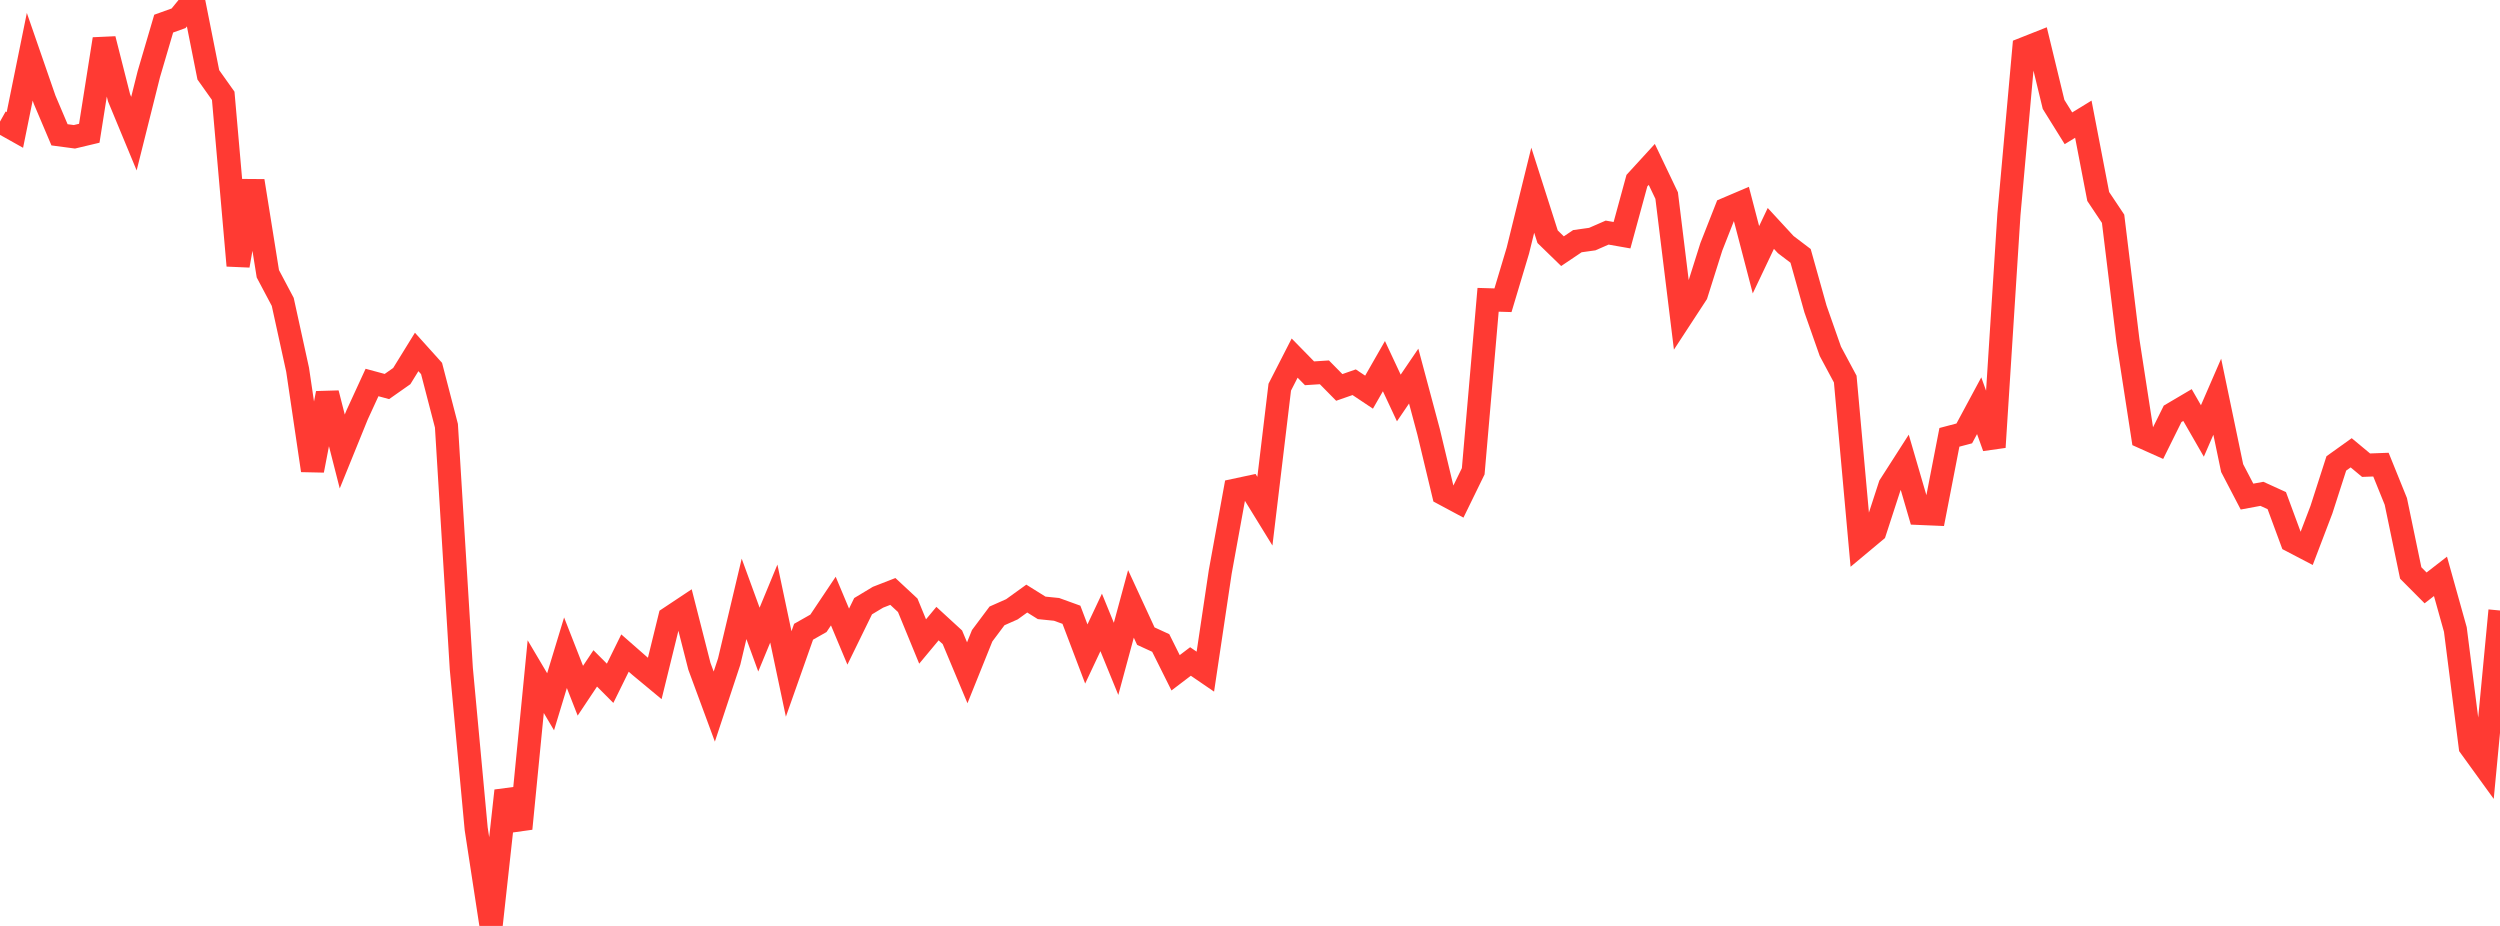 <?xml version="1.0" standalone="no"?>
<!DOCTYPE svg PUBLIC "-//W3C//DTD SVG 1.1//EN" "http://www.w3.org/Graphics/SVG/1.1/DTD/svg11.dtd">

<svg width="135" height="50" viewBox="0 0 135 50" preserveAspectRatio="none" 
  xmlns="http://www.w3.org/2000/svg"
  xmlns:xlink="http://www.w3.org/1999/xlink">


<polyline points="0.0, 6.566 0.804, 7.017 1.607, 3.064 2.411, 5.387 3.214, 7.28 4.018, 7.387 4.821, 7.196 5.625, 2.109 6.429, 5.28 7.232, 7.217 8.036, 4.006 8.839, 1.276 9.643, 0.987 10.446, 0.0 11.25, 4.042 12.054, 5.174 12.857, 14.342 13.661, 9.77 14.464, 14.784 15.268, 16.302 16.071, 19.966 16.875, 25.404 17.679, 21.235 18.482, 24.38 19.286, 22.4 20.089, 20.655 20.893, 20.872 21.696, 20.308 22.5, 19.005 23.304, 19.898 24.107, 22.989 24.911, 36.106 25.714, 44.754 26.518, 50.0 27.321, 42.7 28.125, 44.746 28.929, 36.539 29.732, 37.896 30.536, 35.248 31.339, 37.299 32.143, 36.093 32.946, 36.898 33.75, 35.265 34.554, 35.97 35.357, 36.636 36.161, 33.363 36.964, 32.829 37.768, 35.981 38.571, 38.156 39.375, 35.725 40.179, 32.338 40.982, 34.538 41.786, 32.593 42.589, 36.394 43.393, 34.115 44.196, 33.659 45.0, 32.458 45.804, 34.377 46.607, 32.735 47.411, 32.251 48.214, 31.938 49.018, 32.686 49.821, 34.641 50.625, 33.675 51.429, 34.413 52.232, 36.33 53.036, 34.332 53.839, 33.258 54.643, 32.902 55.446, 32.323 56.25, 32.825 57.054, 32.906 57.857, 33.197 58.661, 35.315 59.464, 33.611 60.268, 35.579 61.071, 32.61 61.875, 34.351 62.679, 34.72 63.482, 36.331 64.286, 35.72 65.089, 36.269 65.893, 30.881 66.696, 26.469 67.5, 26.297 68.304, 27.604 69.107, 20.908 69.911, 19.337 70.714, 20.158 71.518, 20.106 72.321, 20.921 73.125, 20.64 73.929, 21.177 74.732, 19.772 75.536, 21.491 76.339, 20.309 77.143, 23.313 77.946, 26.664 78.75, 27.095 79.554, 25.449 80.357, 16.189 81.161, 16.213 81.964, 13.534 82.768, 10.271 83.571, 12.783 84.375, 13.564 85.179, 13.023 85.982, 12.911 86.786, 12.56 87.589, 12.701 88.393, 9.755 89.196, 8.878 90.0, 10.561 90.804, 17.108 91.607, 15.879 92.411, 13.331 93.214, 11.289 94.018, 10.947 94.821, 14.026 95.625, 12.335 96.429, 13.207 97.232, 13.817 98.036, 16.685 98.839, 18.97 99.643, 20.471 100.446, 29.362 101.25, 28.691 102.054, 26.218 102.857, 24.966 103.661, 27.724 104.464, 27.758 105.268, 23.616 106.071, 23.404 106.875, 21.909 107.679, 24.148 108.482, 11.58 109.286, 2.636 110.089, 2.318 110.893, 5.638 111.696, 6.928 112.5, 6.436 113.304, 10.61 114.107, 11.813 114.911, 18.407 115.714, 23.607 116.518, 23.967 117.321, 22.347 118.125, 21.873 118.929, 23.272 119.732, 21.423 120.536, 25.277 121.339, 26.816 122.143, 26.667 122.946, 27.033 123.75, 29.21 124.554, 29.63 125.357, 27.524 126.161, 25.025 126.964, 24.451 127.768, 25.12 128.571, 25.09 129.375, 27.077 130.179, 30.94 130.982, 31.747 131.786, 31.123 132.589, 33.994 133.393, 40.323 134.196, 41.432 135.0, 32.967" fill="none" stroke="#ff3a33" stroke-width="1.25"/>

</svg>